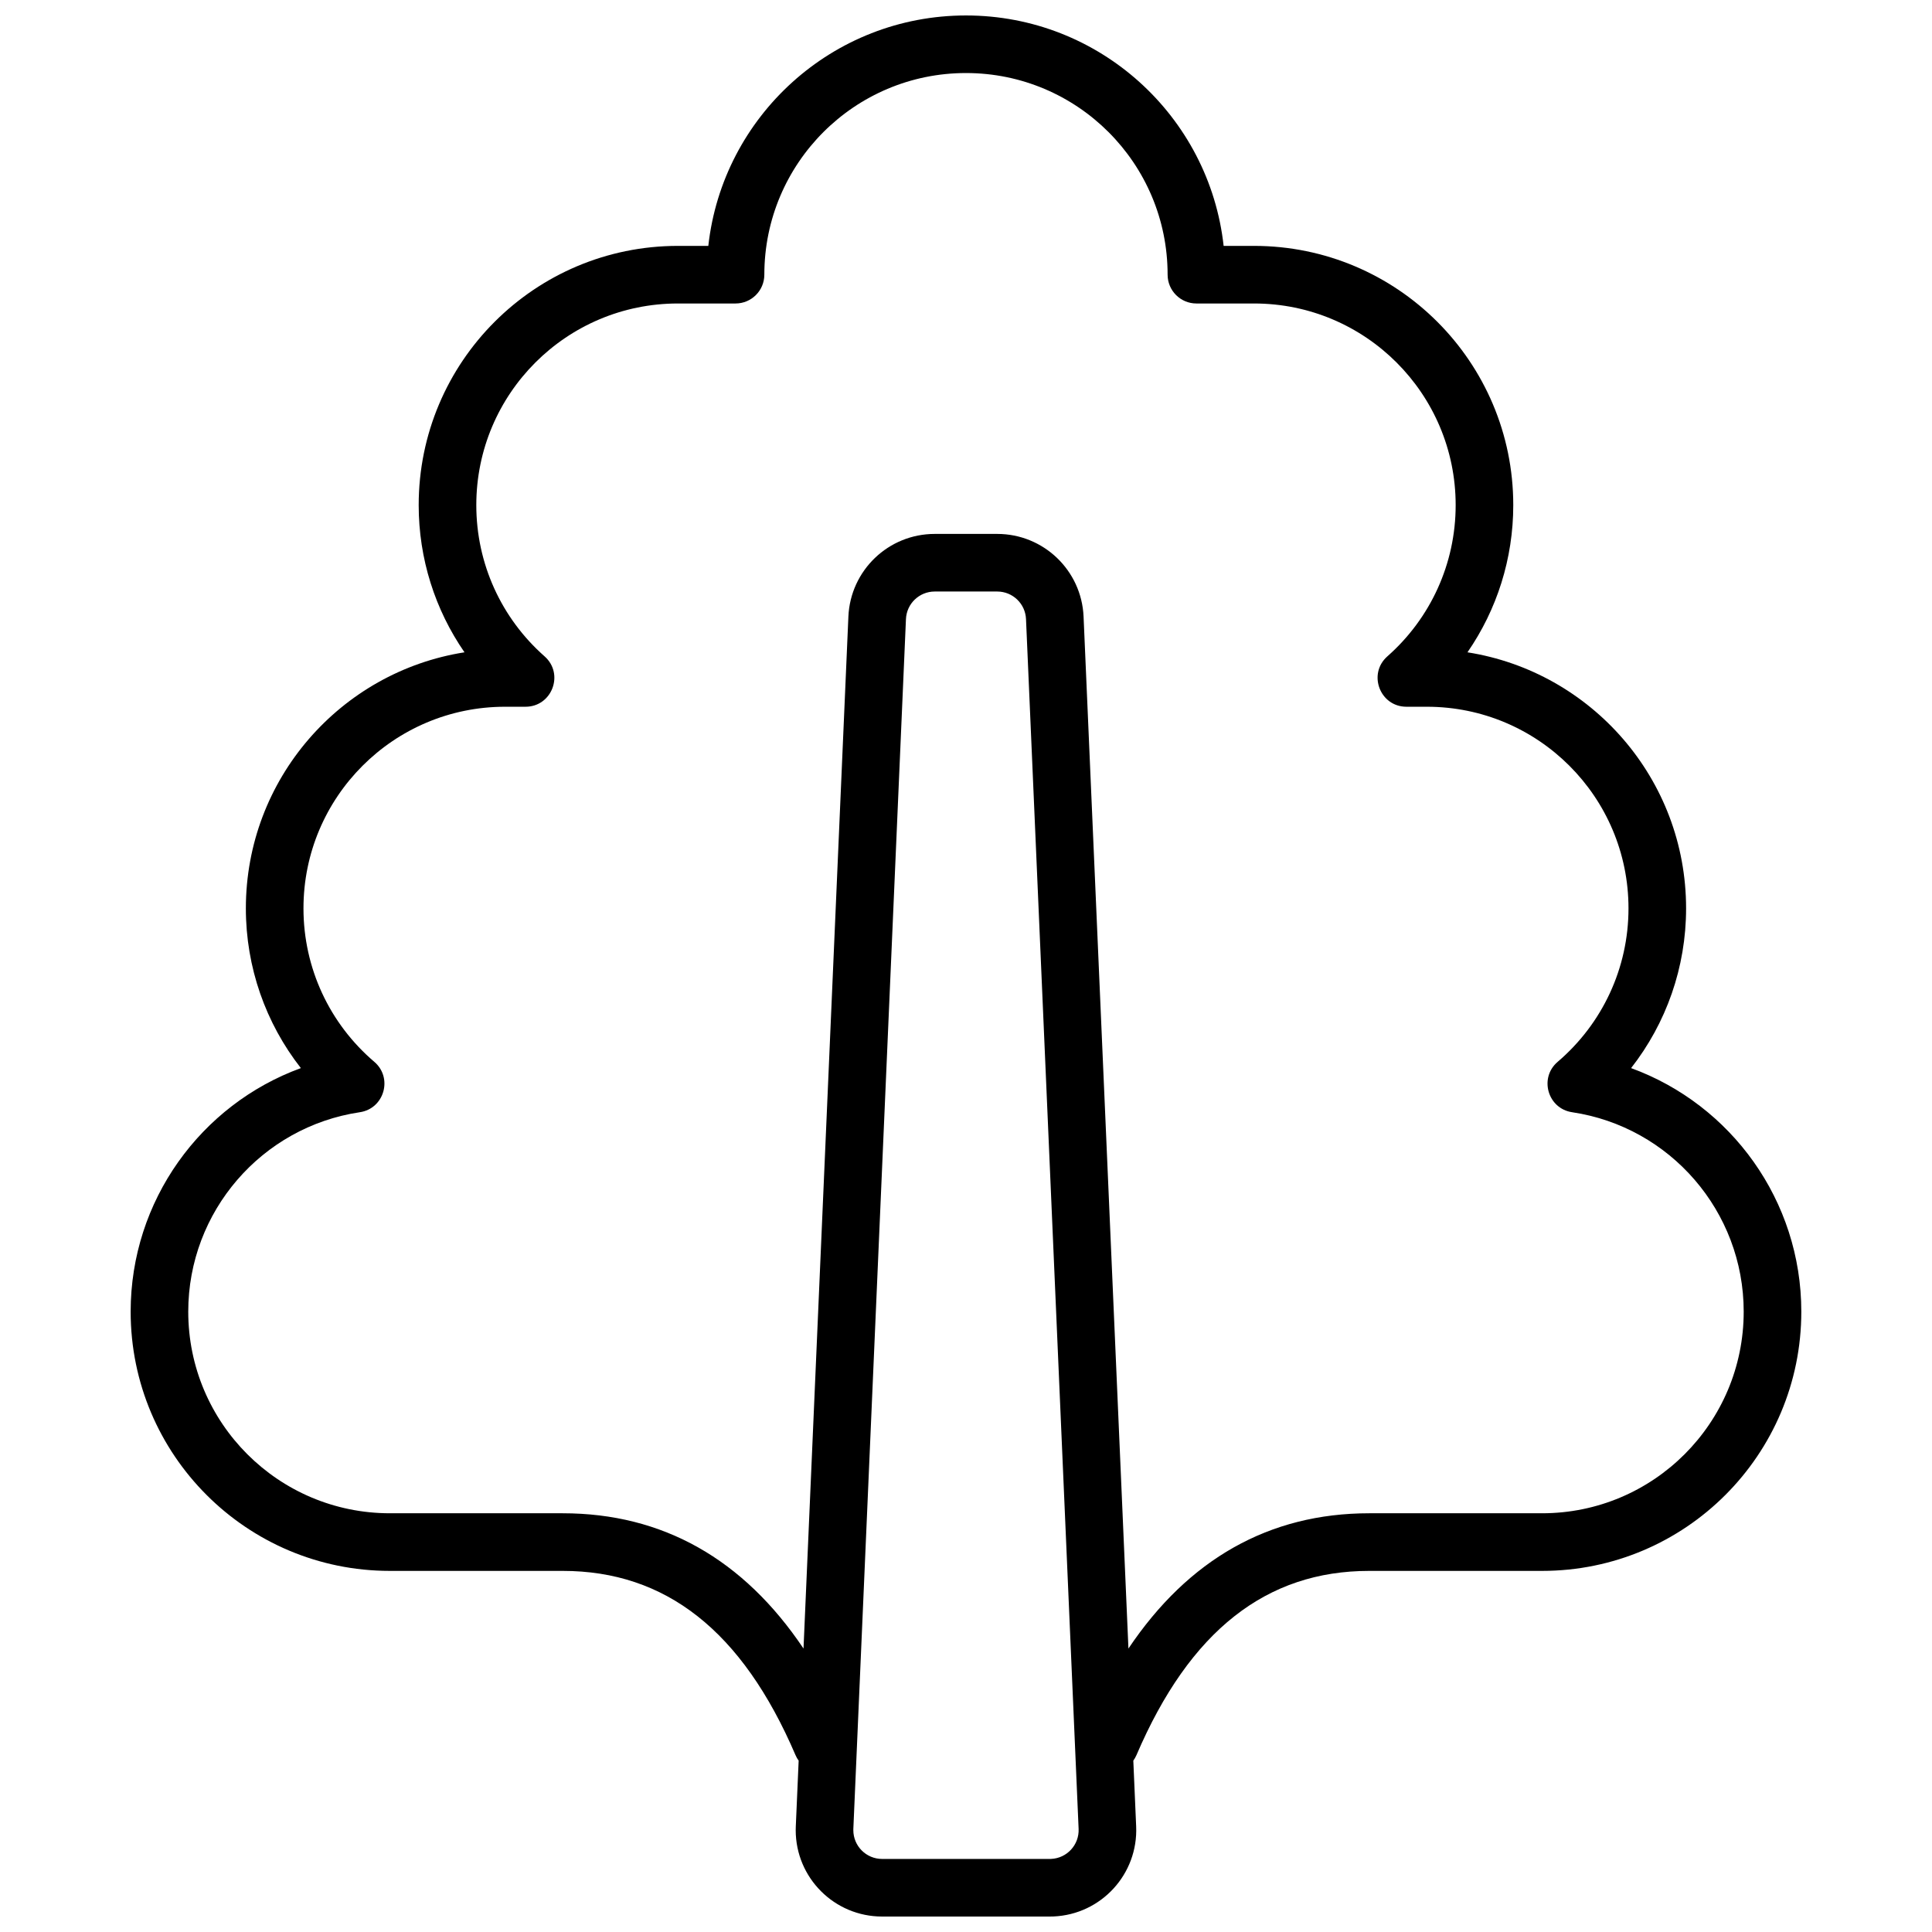<?xml version="1.0" encoding="UTF-8"?>
<!-- Uploaded to: ICON Repo, www.iconrepo.com, Generator: ICON Repo Mixer Tools -->
<svg width="800px" height="800px" version="1.1" viewBox="144 144 512 512" xmlns="http://www.w3.org/2000/svg">
 <defs>
  <clipPath id="a">
   <path d="m178 148.09h444v503.81h-444z"/>
  </clipPath>
 </defs>
 <g clip-path="url(#a)">
  <path d="m444.34 610.59 0.754 17.418c0.551 12.637-9.246 23.324-21.883 23.875-0.496 0.016-0.496 0.016-0.992 0.02h-44.445c-12.648 0-22.902-10.25-22.902-22.898 0.004-0.5 0.004-0.5 0.023-0.996l0.758-17.418c-0.332-0.457-0.613-0.949-0.84-1.48-14.145-33.004-34.469-48.809-61.688-48.809h-45.801c-37.941 0-68.699-30.758-68.699-68.699 0-29.406 18.586-54.867 45.109-64.547-9.316-11.898-14.578-26.688-14.578-42.324 0-34.281 25.109-62.695 57.938-67.863-7.793-11.281-12.137-24.797-12.137-39.004 0-37.941 30.762-68.703 68.703-68.703h8.051c3.801-34.348 32.922-61.066 68.285-61.066 35.359 0 64.484 26.719 68.281 61.066h8.051c37.945 0 68.703 30.762 68.703 68.703 0 14.207-4.344 27.723-12.137 39.004 32.828 5.168 57.938 33.582 57.938 67.863 0 15.637-5.262 30.426-14.574 42.324 26.523 9.68 45.109 35.141 45.109 64.547 0 37.941-30.762 68.699-68.703 68.699h-45.801c-27.219 0-47.543 15.805-61.684 48.809-0.23 0.531-0.512 1.023-0.84 1.48zm-75.508-303.19c0.535-12.25 10.617-21.906 22.879-21.906h16.566c12.262 0 22.348 9.656 22.879 21.906l11.891 273.48c15.898-23.676 37.289-35.848 63.816-35.848h45.801c29.512 0 53.434-23.926 53.434-53.434 0-26.551-19.488-48.973-45.473-52.848-6.477-0.965-8.812-9.105-3.828-13.355 11.832-10.098 18.77-24.809 18.77-40.668 0-29.512-23.926-53.434-53.438-53.434h-5.406c-7.031 0-10.324-8.703-5.051-13.355 11.43-10.09 18.094-24.535 18.094-40.078 0-29.512-23.926-53.434-53.438-53.434h-15.266c-4.215 0-7.633-3.418-7.633-7.633 0-29.512-23.926-53.438-53.434-53.438-29.512 0-53.438 23.926-53.438 53.438 0 4.215-3.414 7.633-7.633 7.633h-15.266c-29.512 0-53.434 23.922-53.434 53.434 0 15.543 6.66 29.988 18.09 40.078 5.273 4.652 1.98 13.355-5.051 13.355h-5.406c-29.512 0-53.434 23.922-53.434 53.434 0 15.859 6.938 30.57 18.77 40.668 4.981 4.25 2.648 12.391-3.832 13.355-25.984 3.875-45.473 26.297-45.473 52.848 0 29.508 23.922 53.434 53.434 53.434h45.801c26.527 0 47.918 12.172 63.816 35.848zm22.879-6.641c-4.086 0-7.449 3.219-7.625 7.305l-13.941 320.61c-0.004 0.164-0.004 0.164-0.004 0.332 0 4.215 3.414 7.633 7.633 7.633h44.445c0.164 0 0.164 0 0.328-0.008 4.215-0.184 7.481-3.746 7.297-7.957l-13.941-320.61c-0.176-4.086-3.539-7.305-7.625-7.305z"/>
 </g>
</svg>